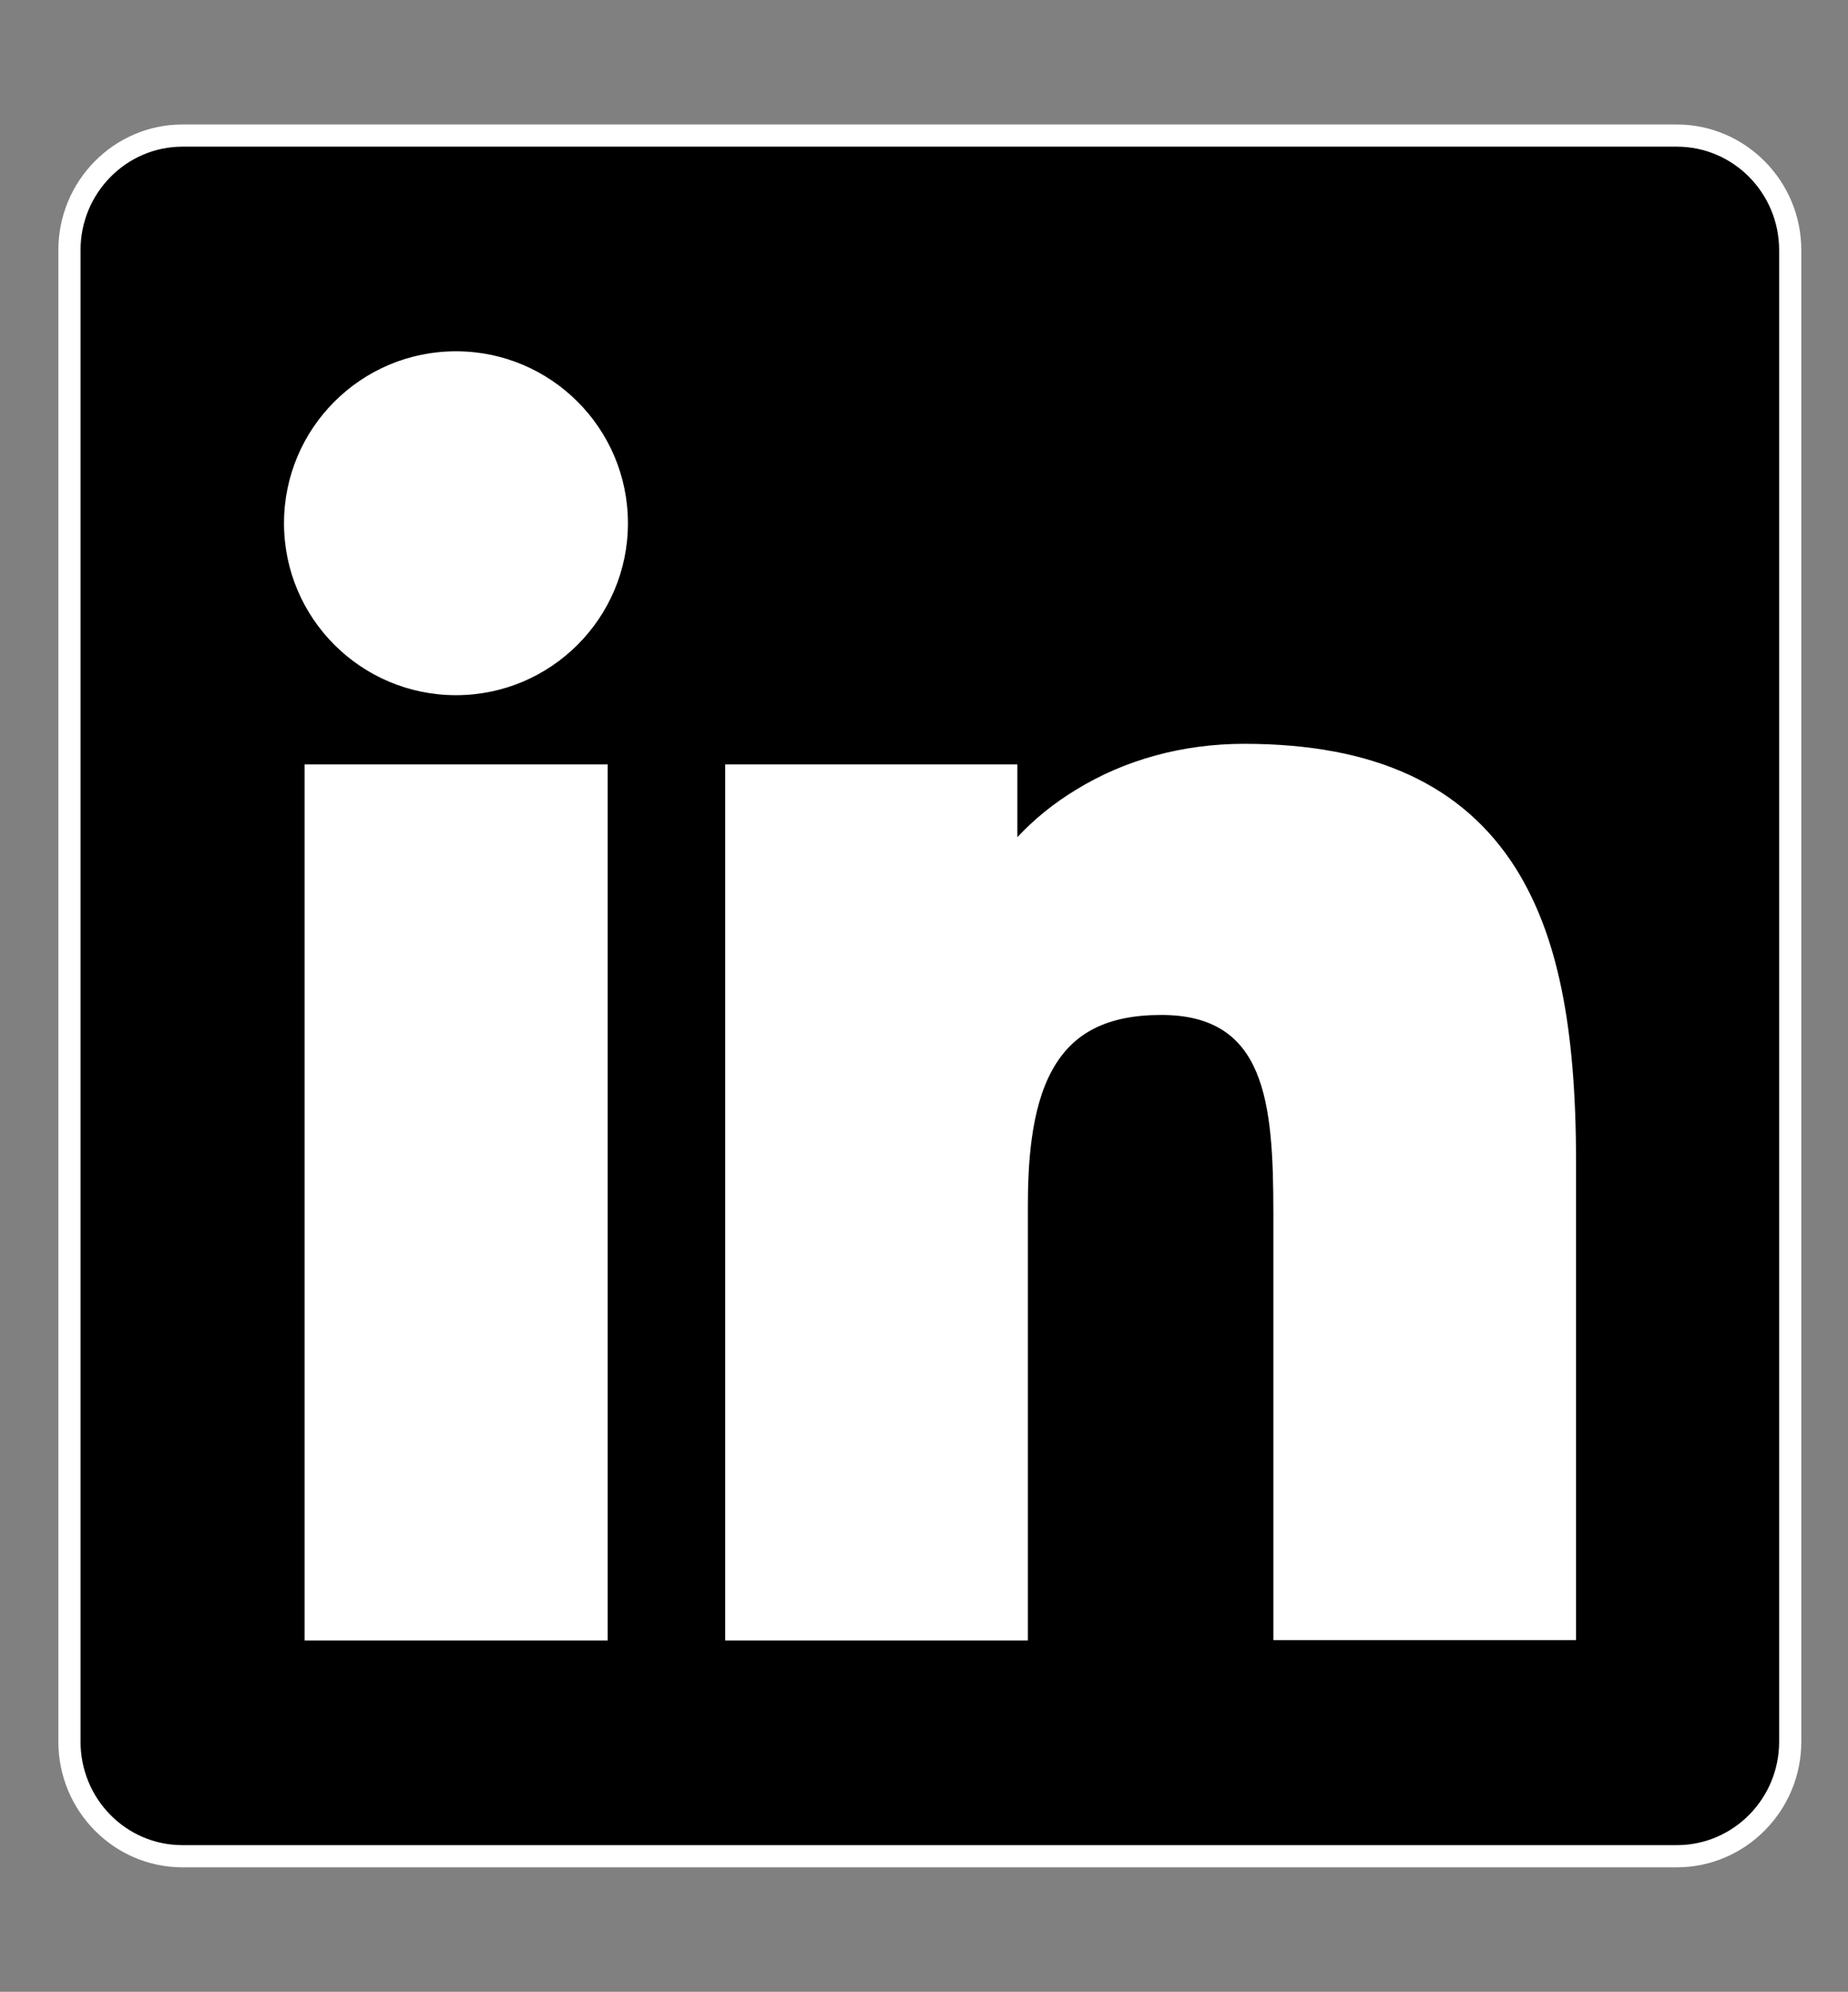 <?xml version="1.0" encoding="utf-8"?>
<!-- Generator: Adobe Illustrator 28.0.0, SVG Export Plug-In . SVG Version: 6.00 Build 0)  -->
<svg version="1.1" id="Layer_1" xmlns="http://www.w3.org/2000/svg" xmlns:xlink="http://www.w3.org/1999/xlink" x="0px" y="0px"
	 viewBox="0 0 475 512" style="enable-background:new 0 0 475 512;" xml:space="preserve">
<rect x="0" y="0" width="475" height="512" fill="#808080" stroke="none"/>
<style type="text/css">
	.st0{fill:#FFFFFF;}
</style>
<g id="Layer_2">
	<rect x="51" y="71.9" class="st0" width="374" height="367"/>
</g>
<g>
	<path d="M46.9,477.2c-16,0-29.1-13.2-29.1-29.5V64.3c0-16.2,13-29.5,29.1-29.5H431c16.1,0,29.2,13.2,29.2,29.5v383.4
		c0,16.2-13.1,29.5-29.2,29.5H46.9z M298.4,258.1c29.3,0,31.7,24.4,31.7,53.9v106.8h72.1v-120c0-34.7-4.7-57.5-15.1-74.1
		c-13-20.6-35.1-30.7-67.4-30.7c-29.5,0-50.2,14.4-61,29v-23.7h-69.4v219.5h72.1V310.2c0-10.5,0.7-25.8,6.6-36.5
		C273.7,263.2,283.7,258.1,298.4,258.1z M81.2,418.8h72.2V199.4H81.2V418.8z M117.2,93.2c-22.8,0-41.3,18.5-41.3,41.3
		s18.5,41.3,41.3,41.3s41.3-18.5,41.3-41.3S140,93.2,117.2,93.2z"/>
	<path class="st0" d="M431,37.7c14.5,0,26.3,11.9,26.3,26.6v383.4c0,14.7-11.8,26.6-26.3,26.6H46.9c-14.5,0-26.2-11.9-26.2-26.6
		V64.3c0-14.7,11.8-26.6,26.2-26.6H431 M117.2,178.7c24.4,0,44.2-19.8,44.2-44.2s-19.8-44.2-44.2-44.2S73,110.1,73,134.5
		S92.8,178.7,117.2,178.7 M261.5,215.2v-13v-5.7h-5.7h-63.7h-5.7v5.7V416v5.7h5.7h66.4h5.7V416V310.2c0-10.2,0.6-25,6.3-35.2
		c5.3-9.6,14.2-14.1,28-14.1c26.7,0,28.8,22.1,28.8,51v104v5.7h5.7h66.4h5.7V416V298.8c0-35.2-4.8-58.5-15.5-75.6
		c-13.6-21.5-36.4-32-69.8-32c-15.8,0-30.7,4.1-43.2,11.8C270.8,206.5,265.8,210.6,261.5,215.2 M78.3,421.7H84h66.4h0.1h5.7V416
		V202.2v-5.7h-5.7H84h-5.7v5.7V416V421.7 M431,32H46.9C29.3,32,15,46.5,15,64.3v383.4c0,17.8,14.3,32.3,31.9,32.3H431
		c17.6,0,32-14.5,32-32.3V64.3C463,46.5,448.6,32,431,32L431,32z M117.2,173c-21.3,0-38.5-17.3-38.5-38.5S95.9,96,117.2,96
		c21.2,0,38.5,17.3,38.5,38.5C155.7,155.8,138.5,173,117.2,173L117.2,173z M255.8,231.4h0.9c8.9-16.8,30.6-34.5,62.9-34.5
		c67.2,0,79.7,44.3,79.7,101.9V416h-66.4V312c0-24.8-0.5-56.7-34.5-56.7c-34.6,0-39.9,27-39.9,54.9V416h-66.4V202.2h63.7V231.4
		L255.8,231.4z M84,416V202.2h66.5V416h-0.1H84L84,416z"/>
</g>
</svg>

